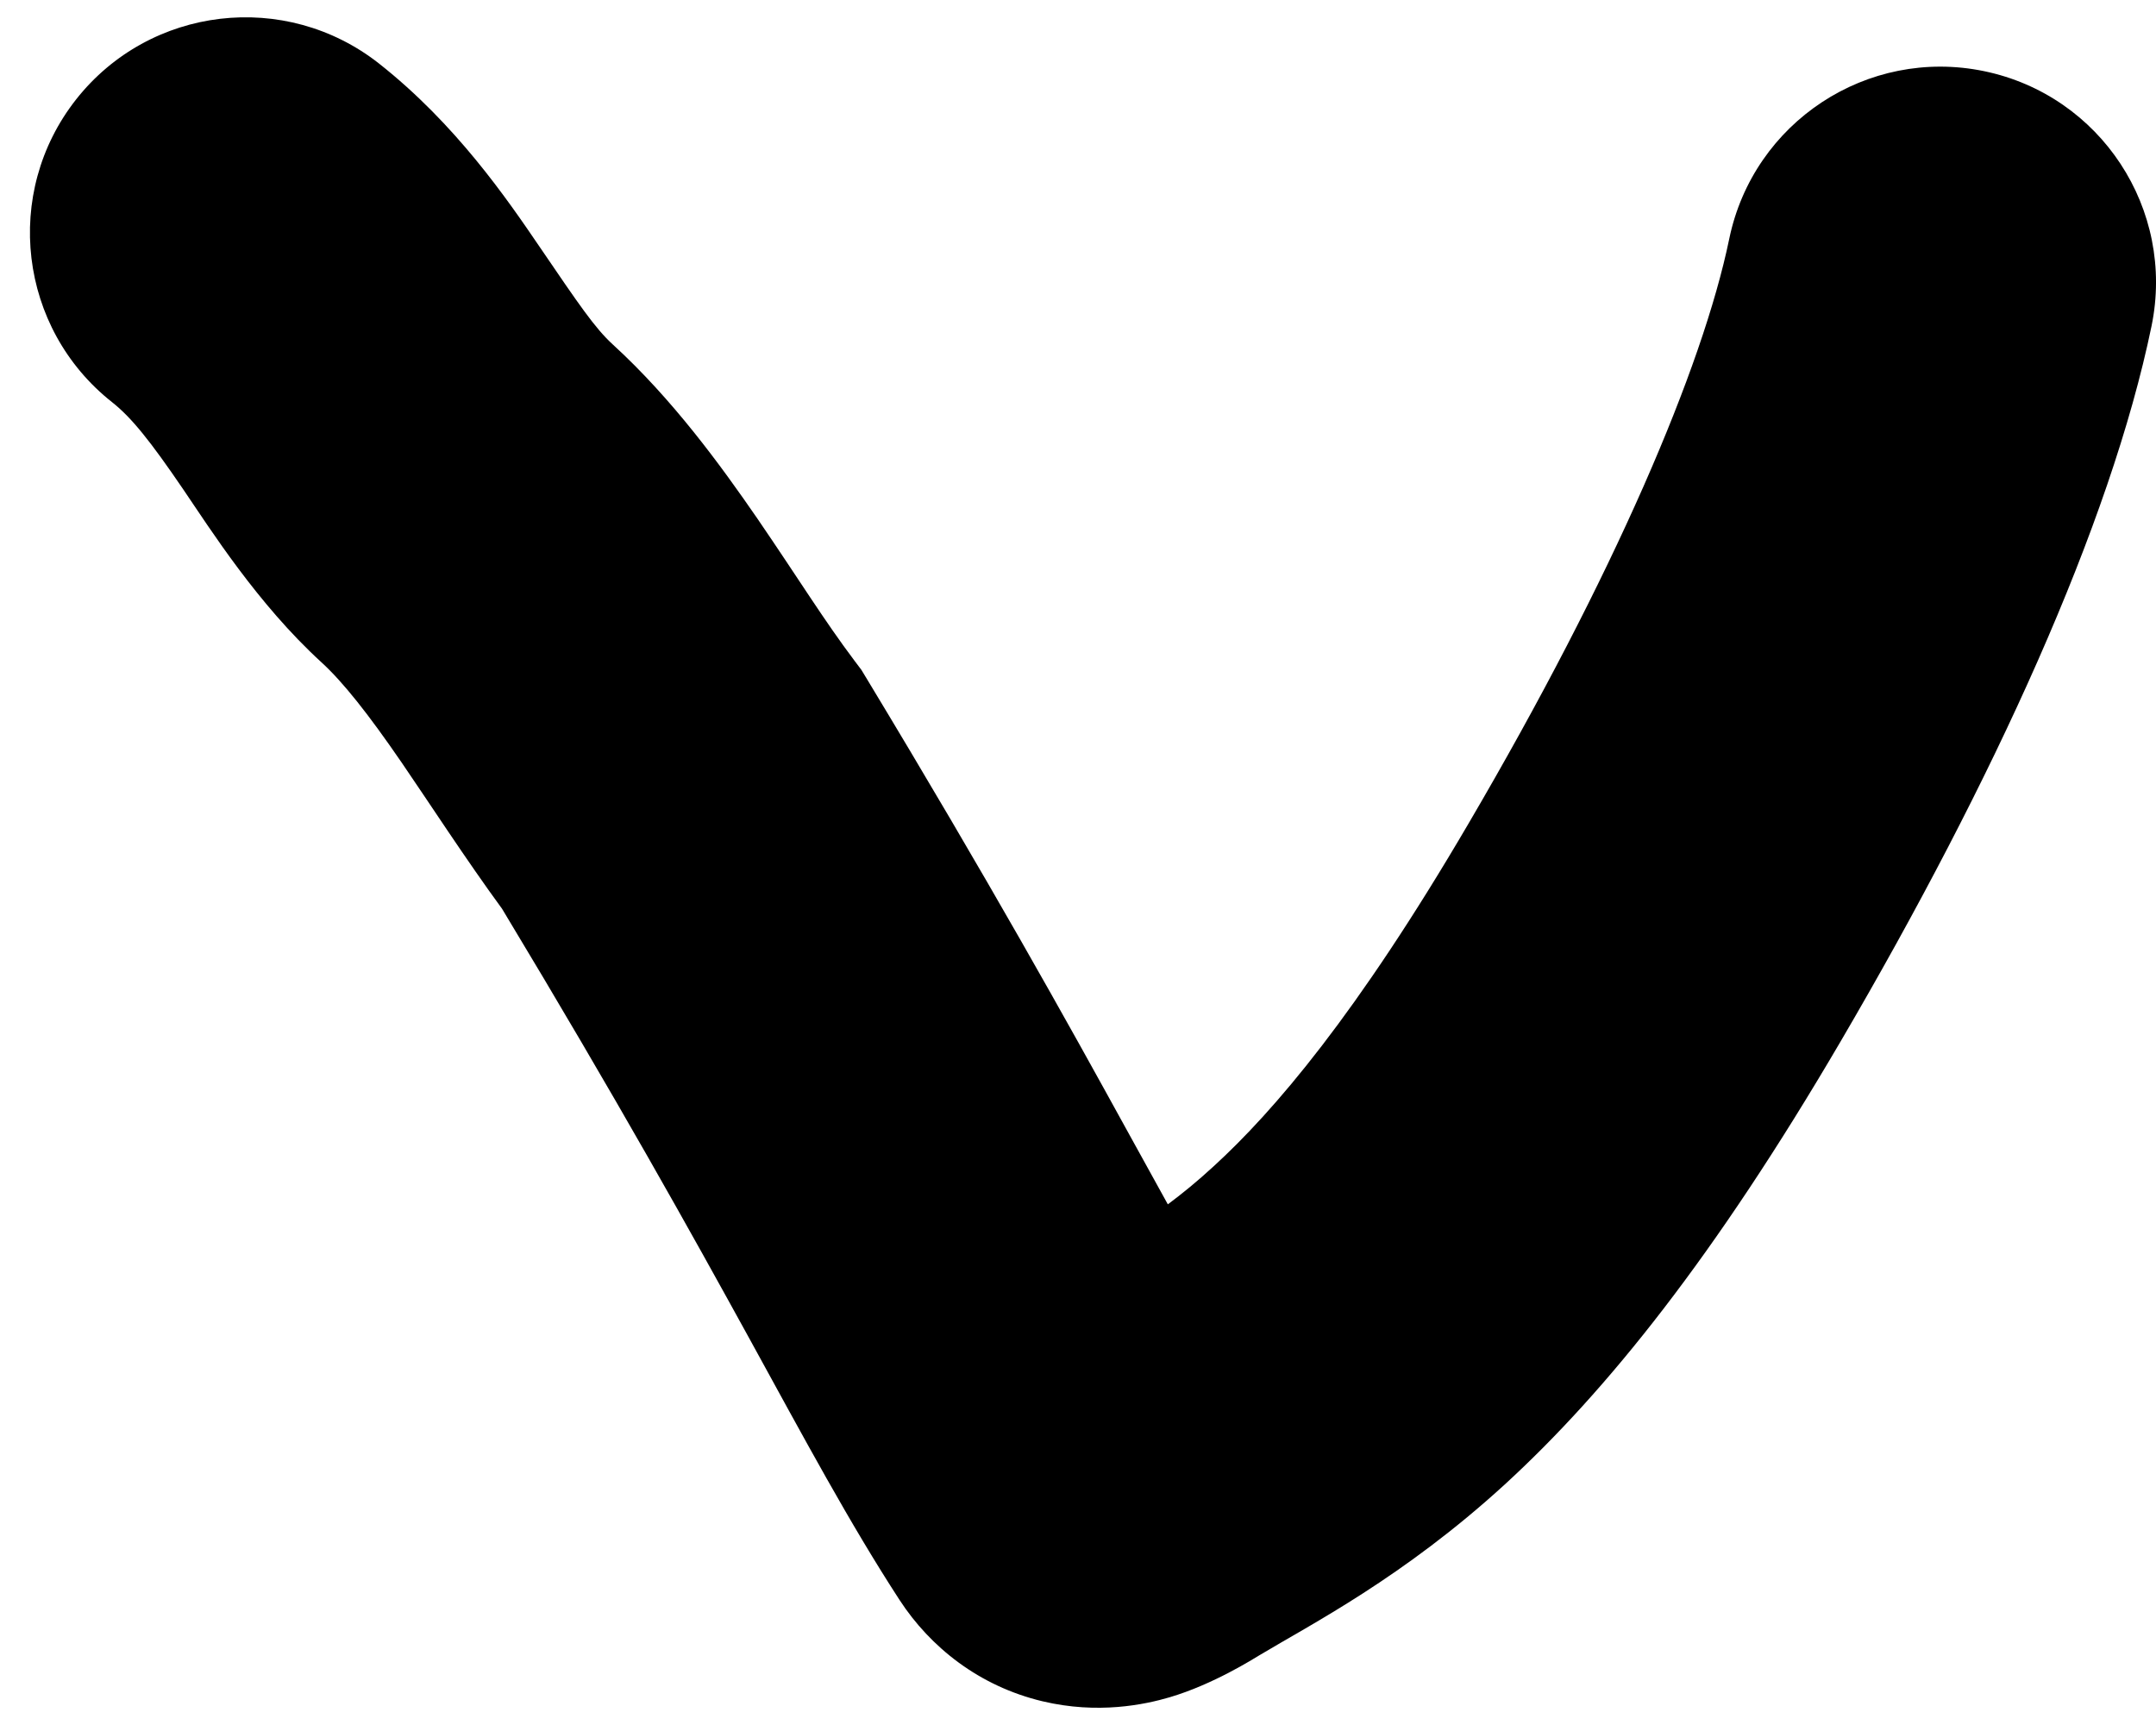 <svg width="15" height="12" viewBox="0 0 15 12" fill="none" xmlns="http://www.w3.org/2000/svg">
<path d="M13.804 0.495C14.615 0.663 15.136 1.456 14.969 2.268C14.683 3.651 13.869 5.429 12.805 7.246C11.93 8.74 11.178 9.677 10.47 10.326C9.763 10.973 9.118 11.301 8.767 11.512C8.718 11.541 8.442 11.717 8.138 11.807C7.965 11.858 7.639 11.927 7.253 11.835C6.812 11.73 6.472 11.458 6.259 11.131C5.91 10.594 5.601 10.017 5.21 9.305C4.814 8.585 4.296 7.653 3.493 6.322C3.246 5.985 2.975 5.568 2.796 5.307C2.562 4.966 2.386 4.744 2.236 4.607C1.792 4.201 1.464 3.682 1.276 3.406C1.044 3.065 0.913 2.903 0.78 2.798C0.13 2.285 0.017 1.342 0.53 0.691C1.043 0.041 1.986 -0.07 2.637 0.442C3.172 0.864 3.527 1.383 3.757 1.721C4.031 2.123 4.139 2.282 4.262 2.395C4.679 2.776 5.014 3.237 5.269 3.607C5.563 4.037 5.731 4.312 5.947 4.599L5.993 4.66L6.033 4.726C6.88 6.127 7.427 7.111 7.839 7.86C7.944 8.051 8.039 8.222 8.125 8.378C8.226 8.303 8.33 8.218 8.443 8.114C8.863 7.73 9.439 7.058 10.217 5.729C11.23 4.001 11.845 2.56 12.031 1.661C12.199 0.85 12.992 0.327 13.804 0.495Z" fill="black"/>
</svg>
